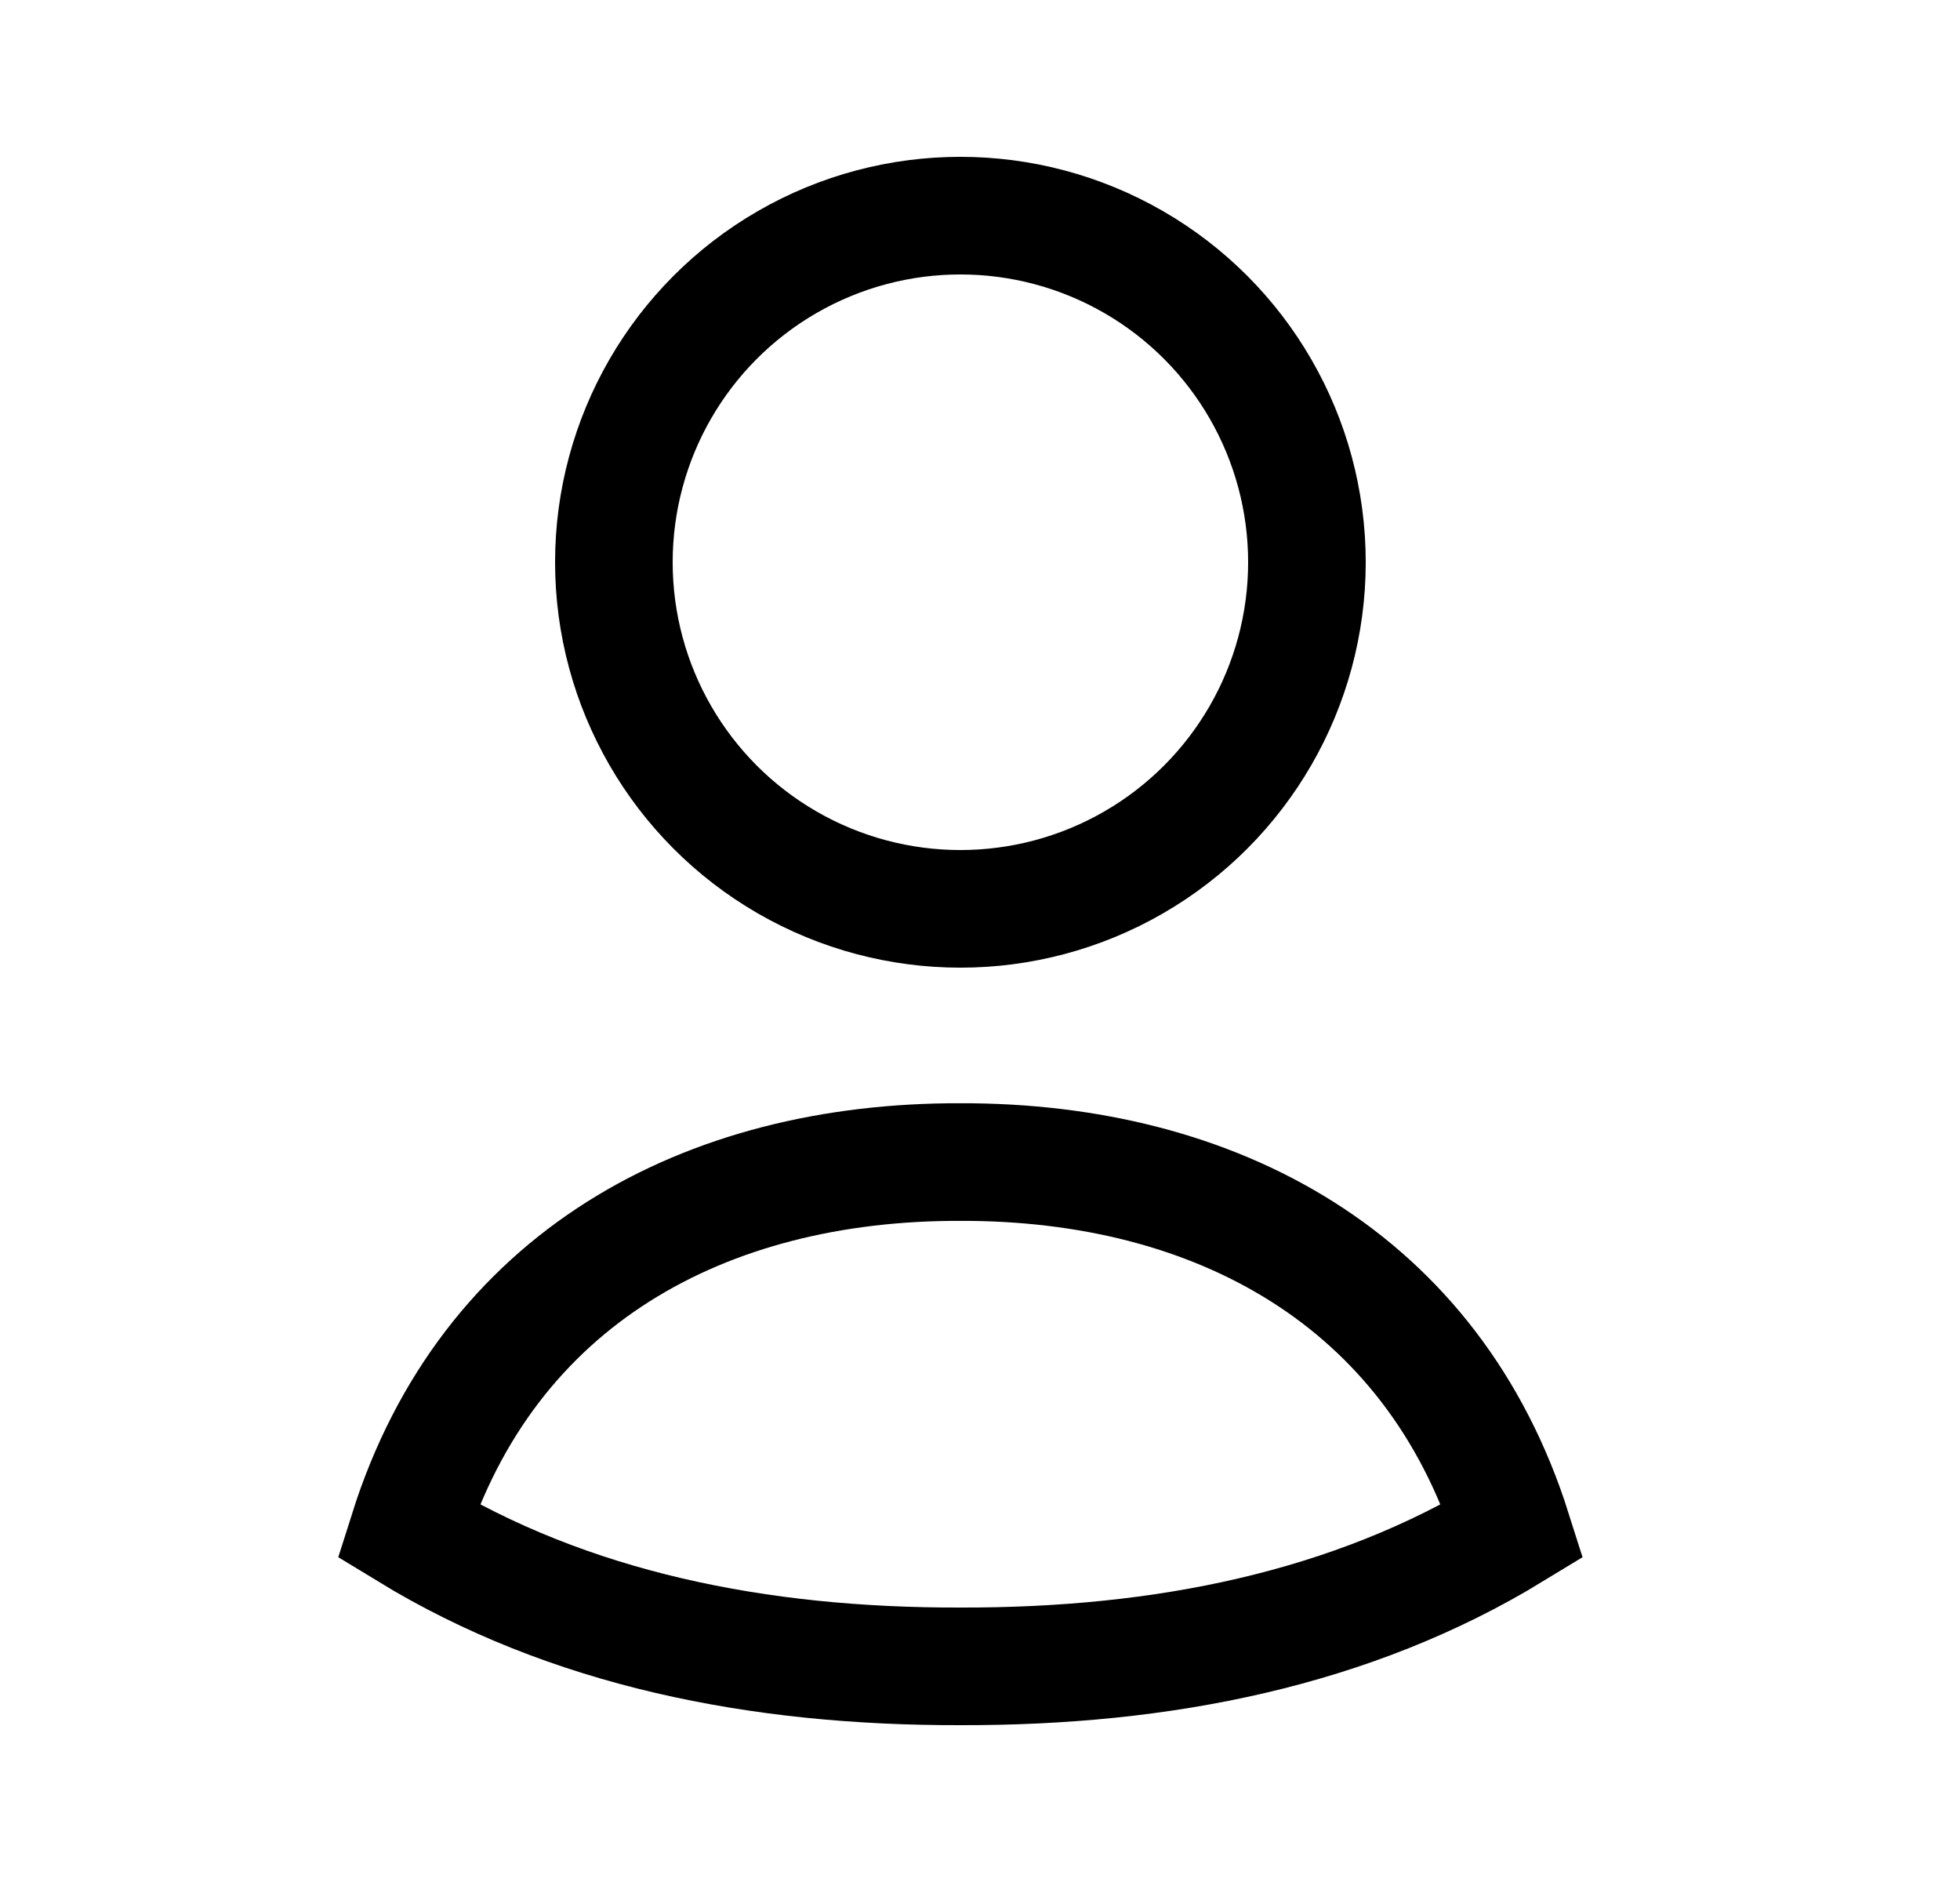 <svg xmlns="http://www.w3.org/2000/svg" width="25" height="24" viewBox="0 0 25 24" fill="none"><path d="M12.25 14.819C15.506 14.811 18.275 16.306 19.293 19.524C17.241 20.775 14.827 21.256 12.25 21.25C9.673 21.256 7.258 20.775 5.207 19.524C6.226 16.302 8.99 14.81 12.25 14.819Z" stroke="black" stroke-width="1.5" stroke-linecap="square"></path><circle cx="12.25" cy="7.17" r="4.42" stroke="black" stroke-width="1.5" stroke-linecap="square"></circle></svg>